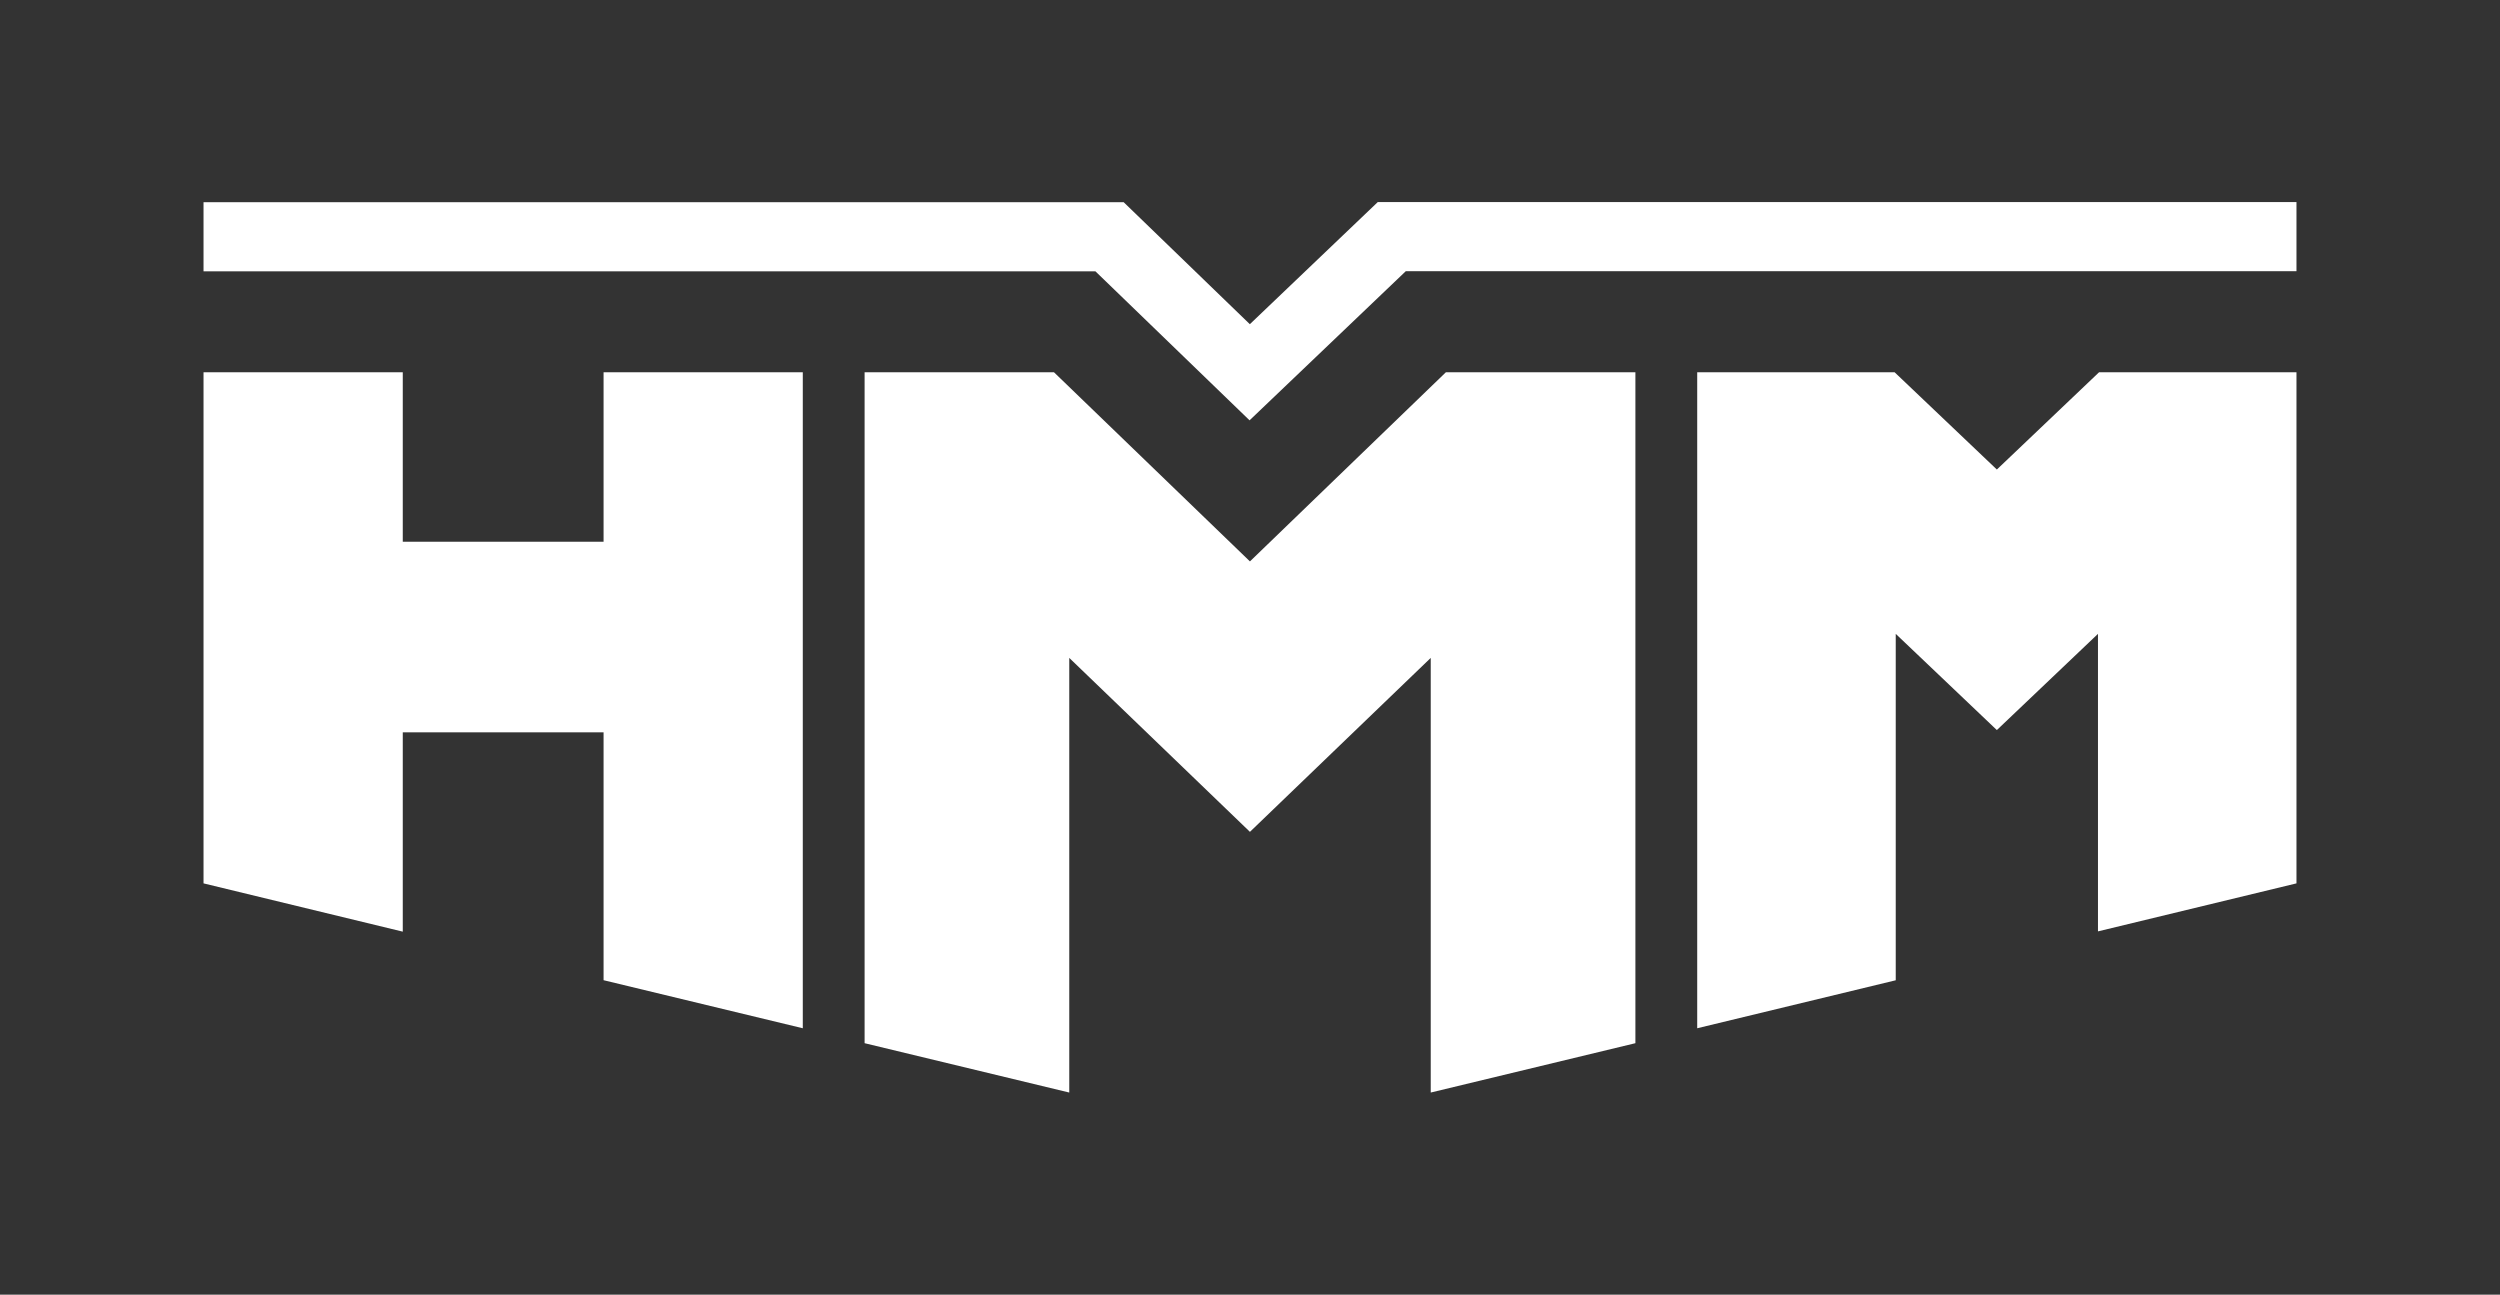 <svg width="112" height="58" viewBox="0 0 112 58" fill="none" xmlns="http://www.w3.org/2000/svg">
<rect x="0" y="0" width="112" height="58" fill="#333333" stroke="none"/>
<path d="M55.997 25.151L47.218 16.677H38.734V46.735L47.903 48.946V29.474L55.997 37.267L64.097 29.474V48.946L73.266 46.735V16.677H64.776L55.997 25.151Z" fill="white"/>
<path d="M55.98 18.831L49.074 12.155H9.118V9.059H50.341L55.993 14.524L61.723 9.054H102.882V12.15H62.979L55.98 18.831Z" fill="white"/>
<path d="M27.04 24.271H18.044V16.677H9.118V39.575L18.044 41.738V32.807H27.04V43.913L35.965 46.066V16.677H27.04V24.271Z" fill="white"/>
<path d="M94.038 16.677L89.459 21.035L84.878 16.677H76.035V46.066L84.929 43.916V28.397L89.459 32.707L93.989 28.397V41.726L102.882 39.575V16.677H94.038Z" fill="white"/>
</svg>
